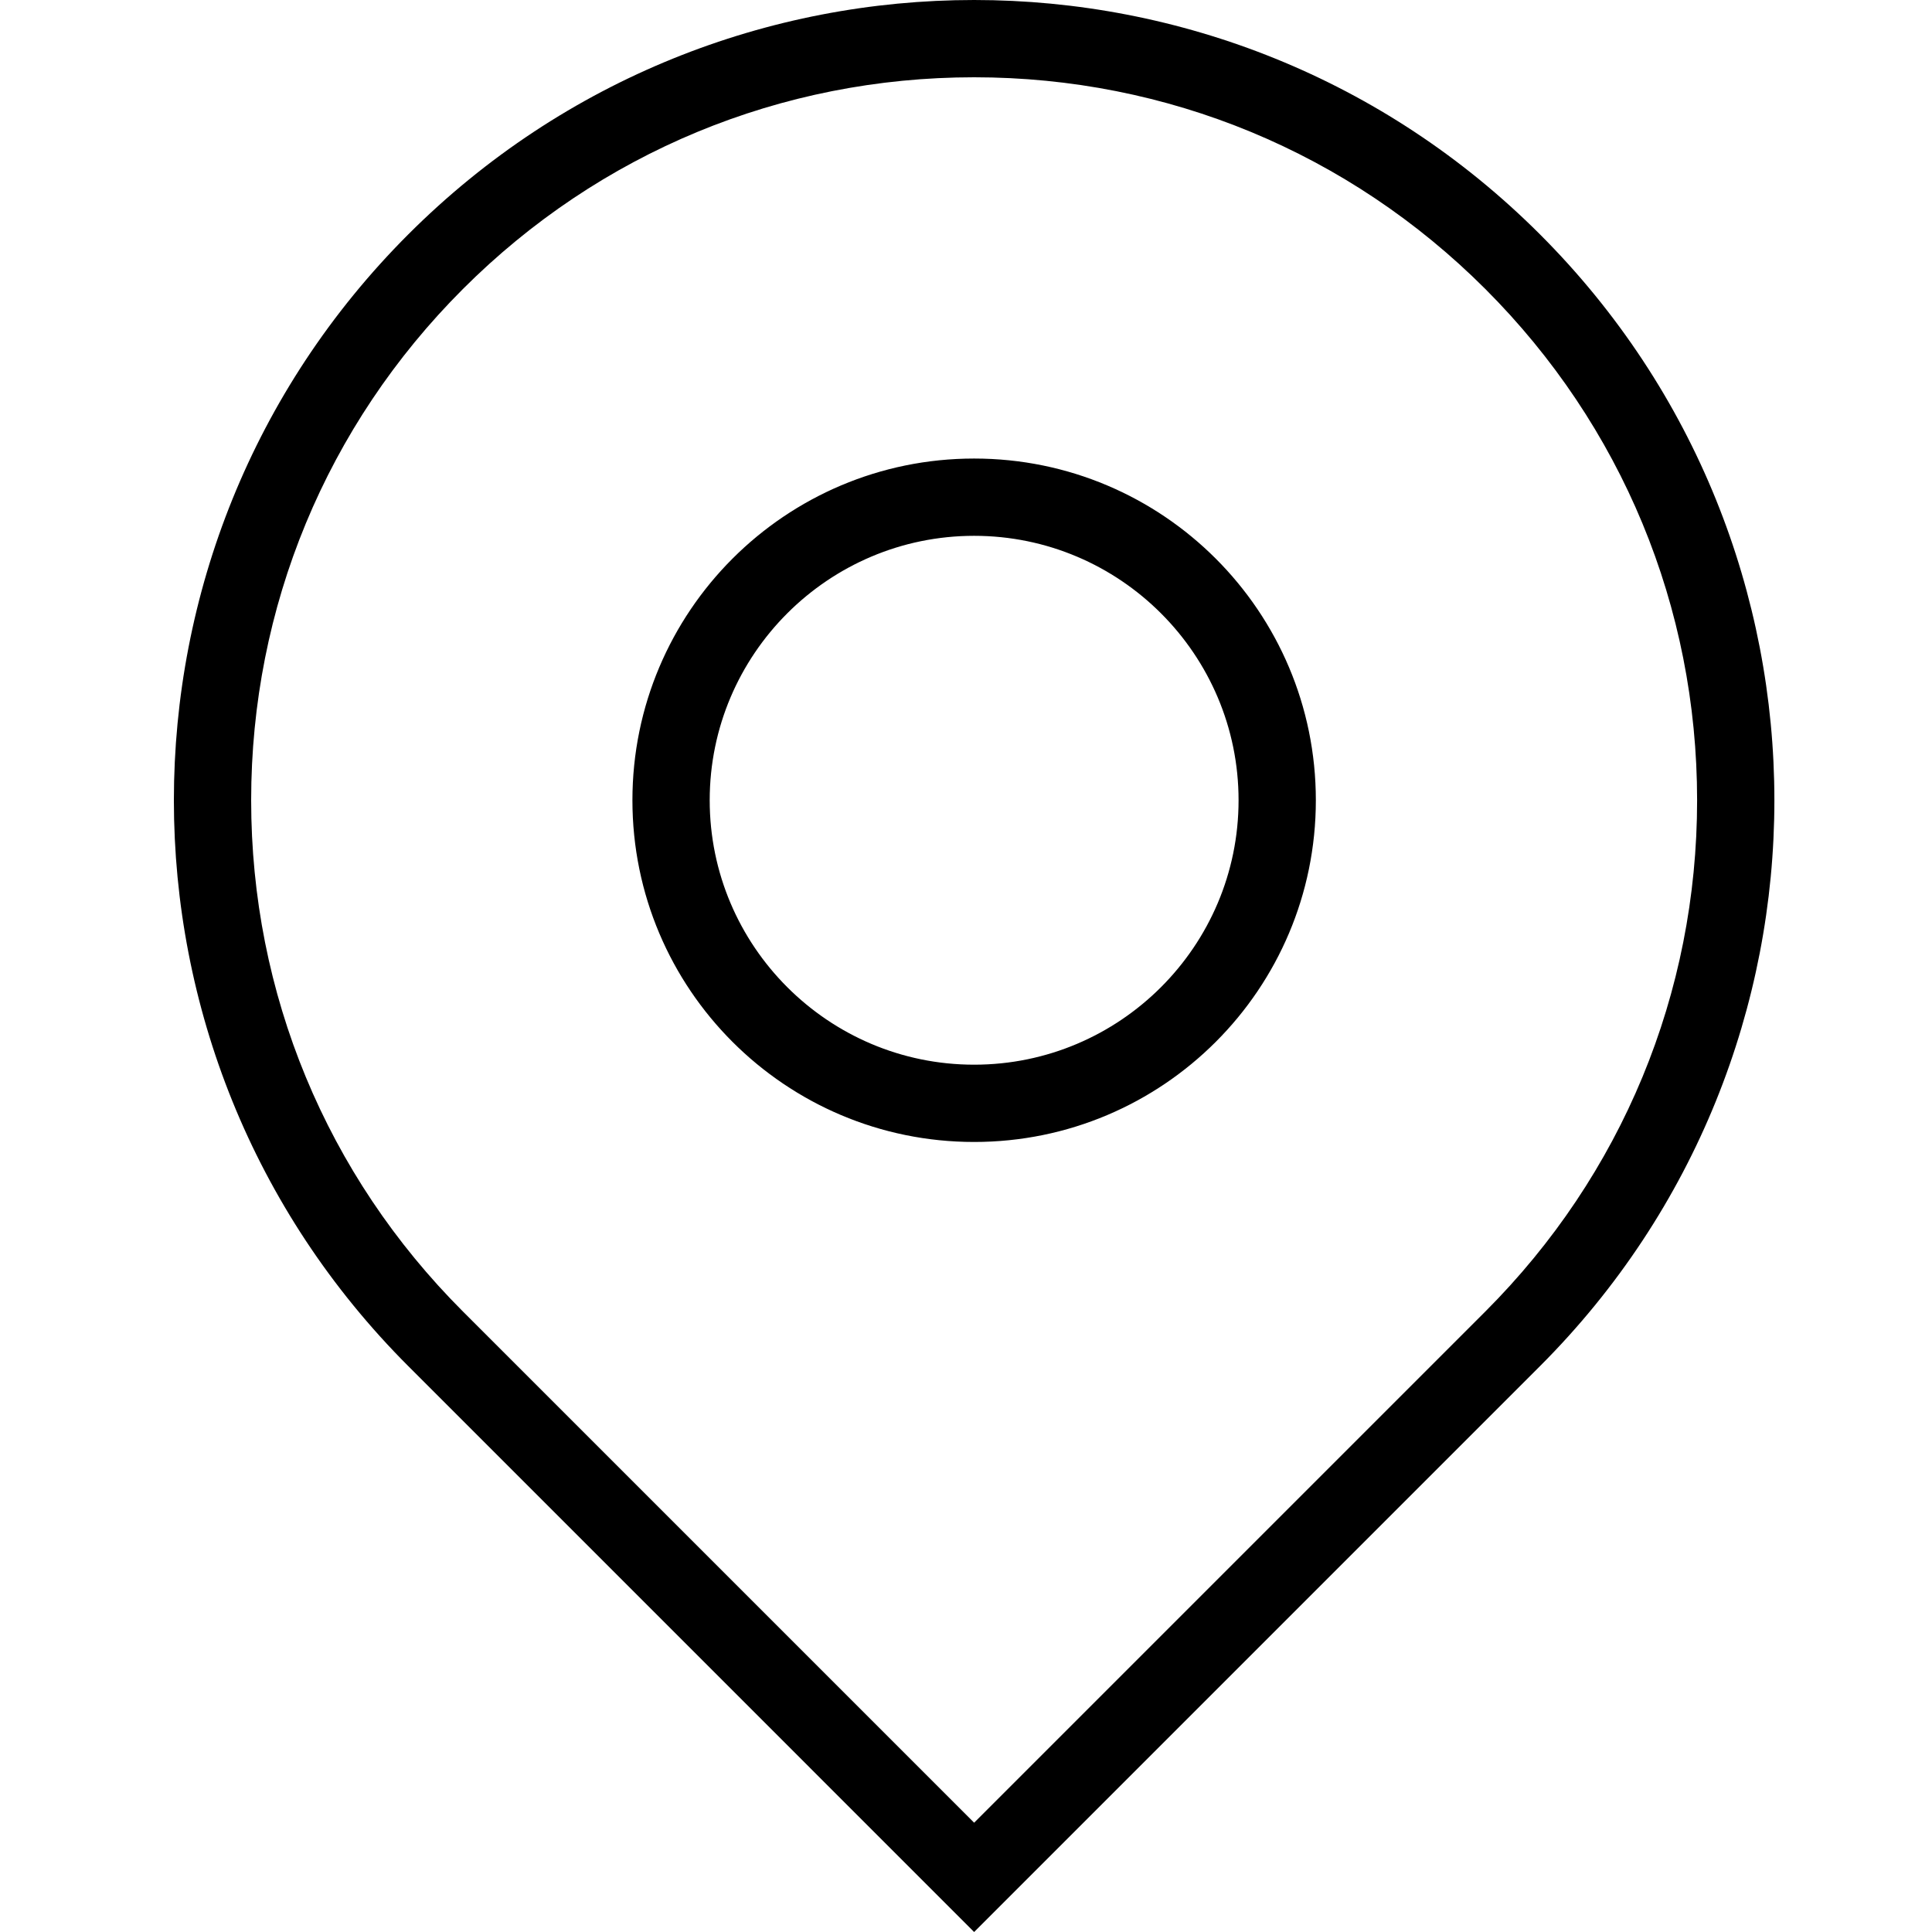 <svg width="100" height="100" viewBox="0 0 100 100" fill="none" xmlns="http://www.w3.org/2000/svg">
<path fill-rule="evenodd" clip-rule="evenodd" d="M50.421 55.108C42.874 55.108 36.734 48.968 36.734 41.421C36.734 33.874 42.874 27.734 50.421 27.734C57.968 27.734 64.108 33.874 64.108 41.421C64.108 48.968 57.968 55.108 50.421 55.108ZM50.421 23.734C40.653 23.734 32.734 31.653 32.734 41.421C32.734 51.189 40.653 59.108 50.421 59.108C60.189 59.108 68.108 51.189 68.108 41.421C68.108 31.653 60.189 23.734 50.421 23.734ZM76.882 67.882L50.421 94.343L23.96 67.882C16.892 60.814 13 51.417 13 41.421C13 31.425 16.892 22.028 23.96 14.96C31.028 7.892 40.425 4 50.421 4C60.417 4 69.814 7.892 76.882 14.96C83.95 22.028 87.842 31.425 87.842 41.421C87.842 51.417 83.95 60.814 76.882 67.882ZM79.71 12.132C71.622 4.044 61.022 0 50.421 0C39.82 0 29.22 4.044 21.132 12.132C4.956 28.308 4.956 54.534 21.132 70.71L50.421 100L79.71 70.71C95.886 54.534 95.886 28.308 79.71 12.132Z" fill="black"/>
</svg>

